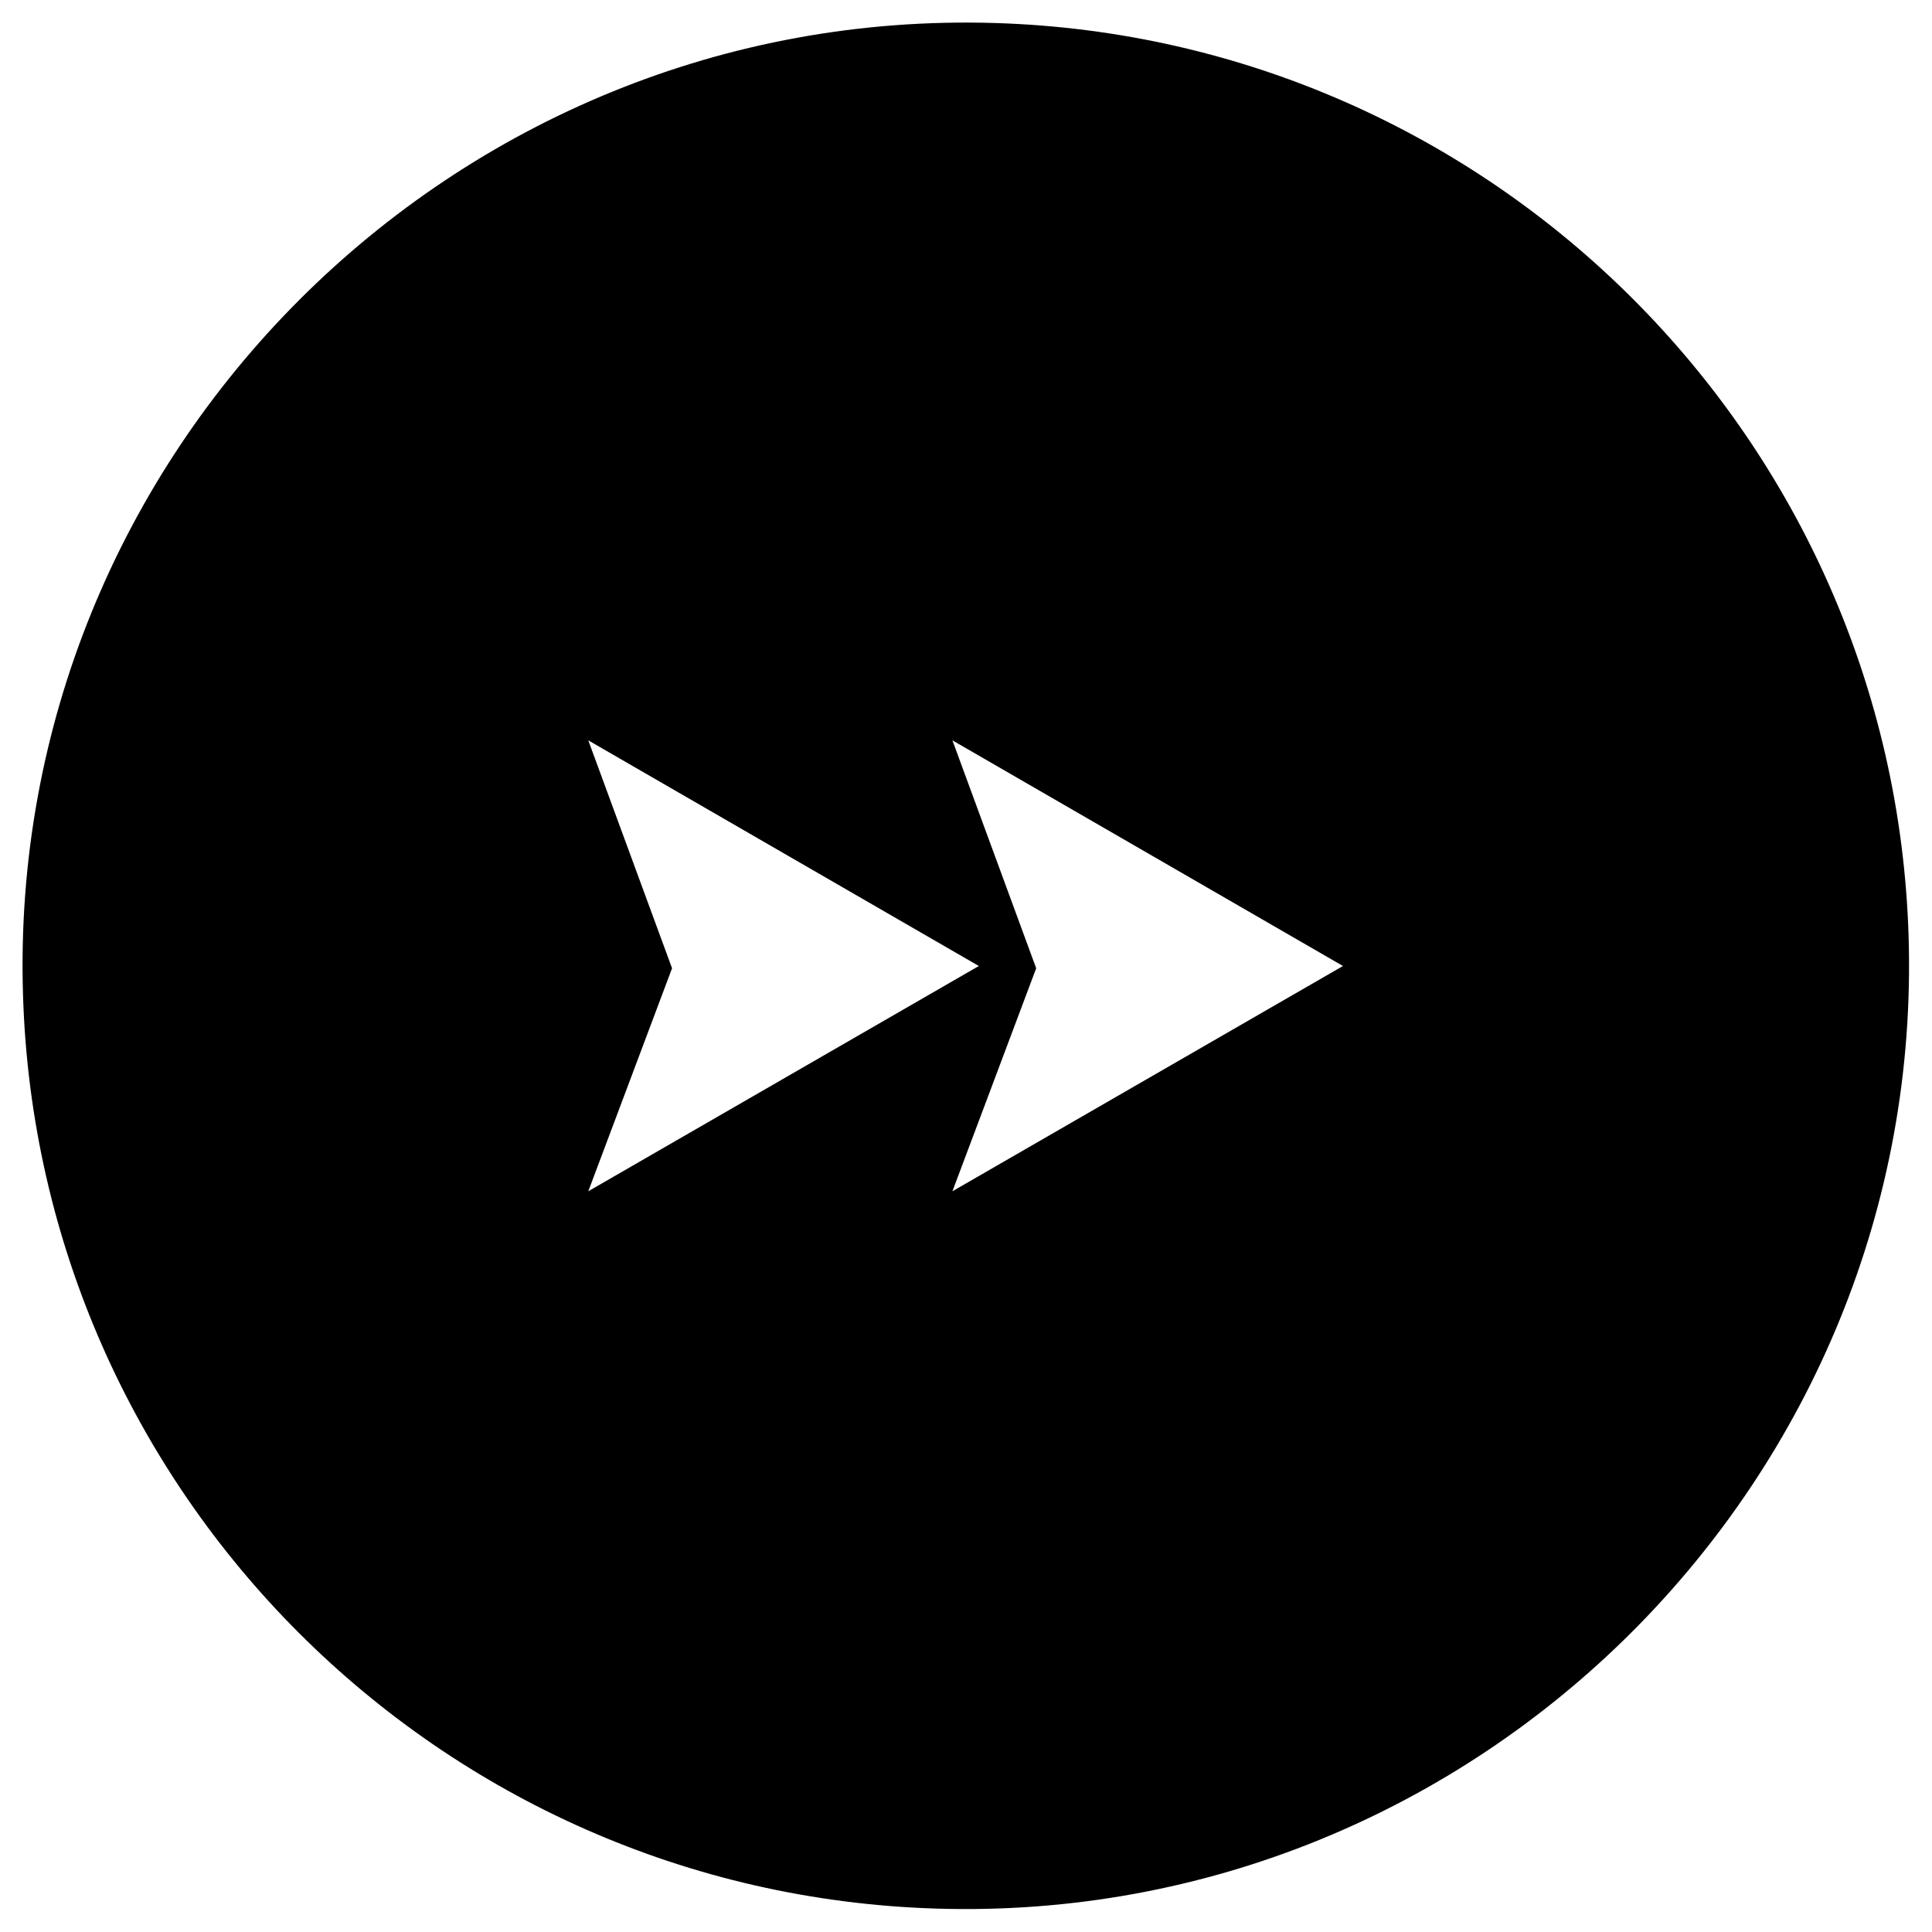 <svg xmlns="http://www.w3.org/2000/svg" viewBox="0 0 512 512"><path d="M0 496h512M0 480h512M0 464h512M0 448h512M0 432h512M0 416h512M0 400h512M0 384h512M0 368h512M0 352h512M0 336h512M0 320h512M0 304h512M0 288h512M0 272h512M0 256h512M0 240h512M0 224h512M0 208h512M0 192h512M0 176h512M0 160h512M0 144h512M0 128h512M0 112h512M0 96h512M0 80h512M0 64h512M0 48h512M0 32h512M0 16h512M496 0v512M480 0v512M464 0v512M448 0v512M432 0v512M416 0v512M400 0v512M384 0v512M368 0v512M352 0v512M336 0v512M320 0v512M304 0v512M288 0v512M272 0v512M256 0v512M240 0v512M224 0v512M208 0v512M192 0v512M176 0v512M160 0v512M144 0v512M128 0v512M112 0v512M96 0v512M80 0v512M64 0v512M48 0v512M32 0v512M16 0v512M6.1 263.7c4 131.9 110.2 238.1 242.1 242.1 143.5 4.4 262-114 257.6-257.6-4-131.9-110.2-238.1-242.1-242.1C120.1 1.7 1.6 120.2 6.1 263.7zm349.8-7.7l-103.5 59.7 22.2-59.1-22.2-60.4L355.9 256zm-96.5 0l-103.5 59.7 22.2-59.1-22.2-60.4L259.4 256z"/></svg>